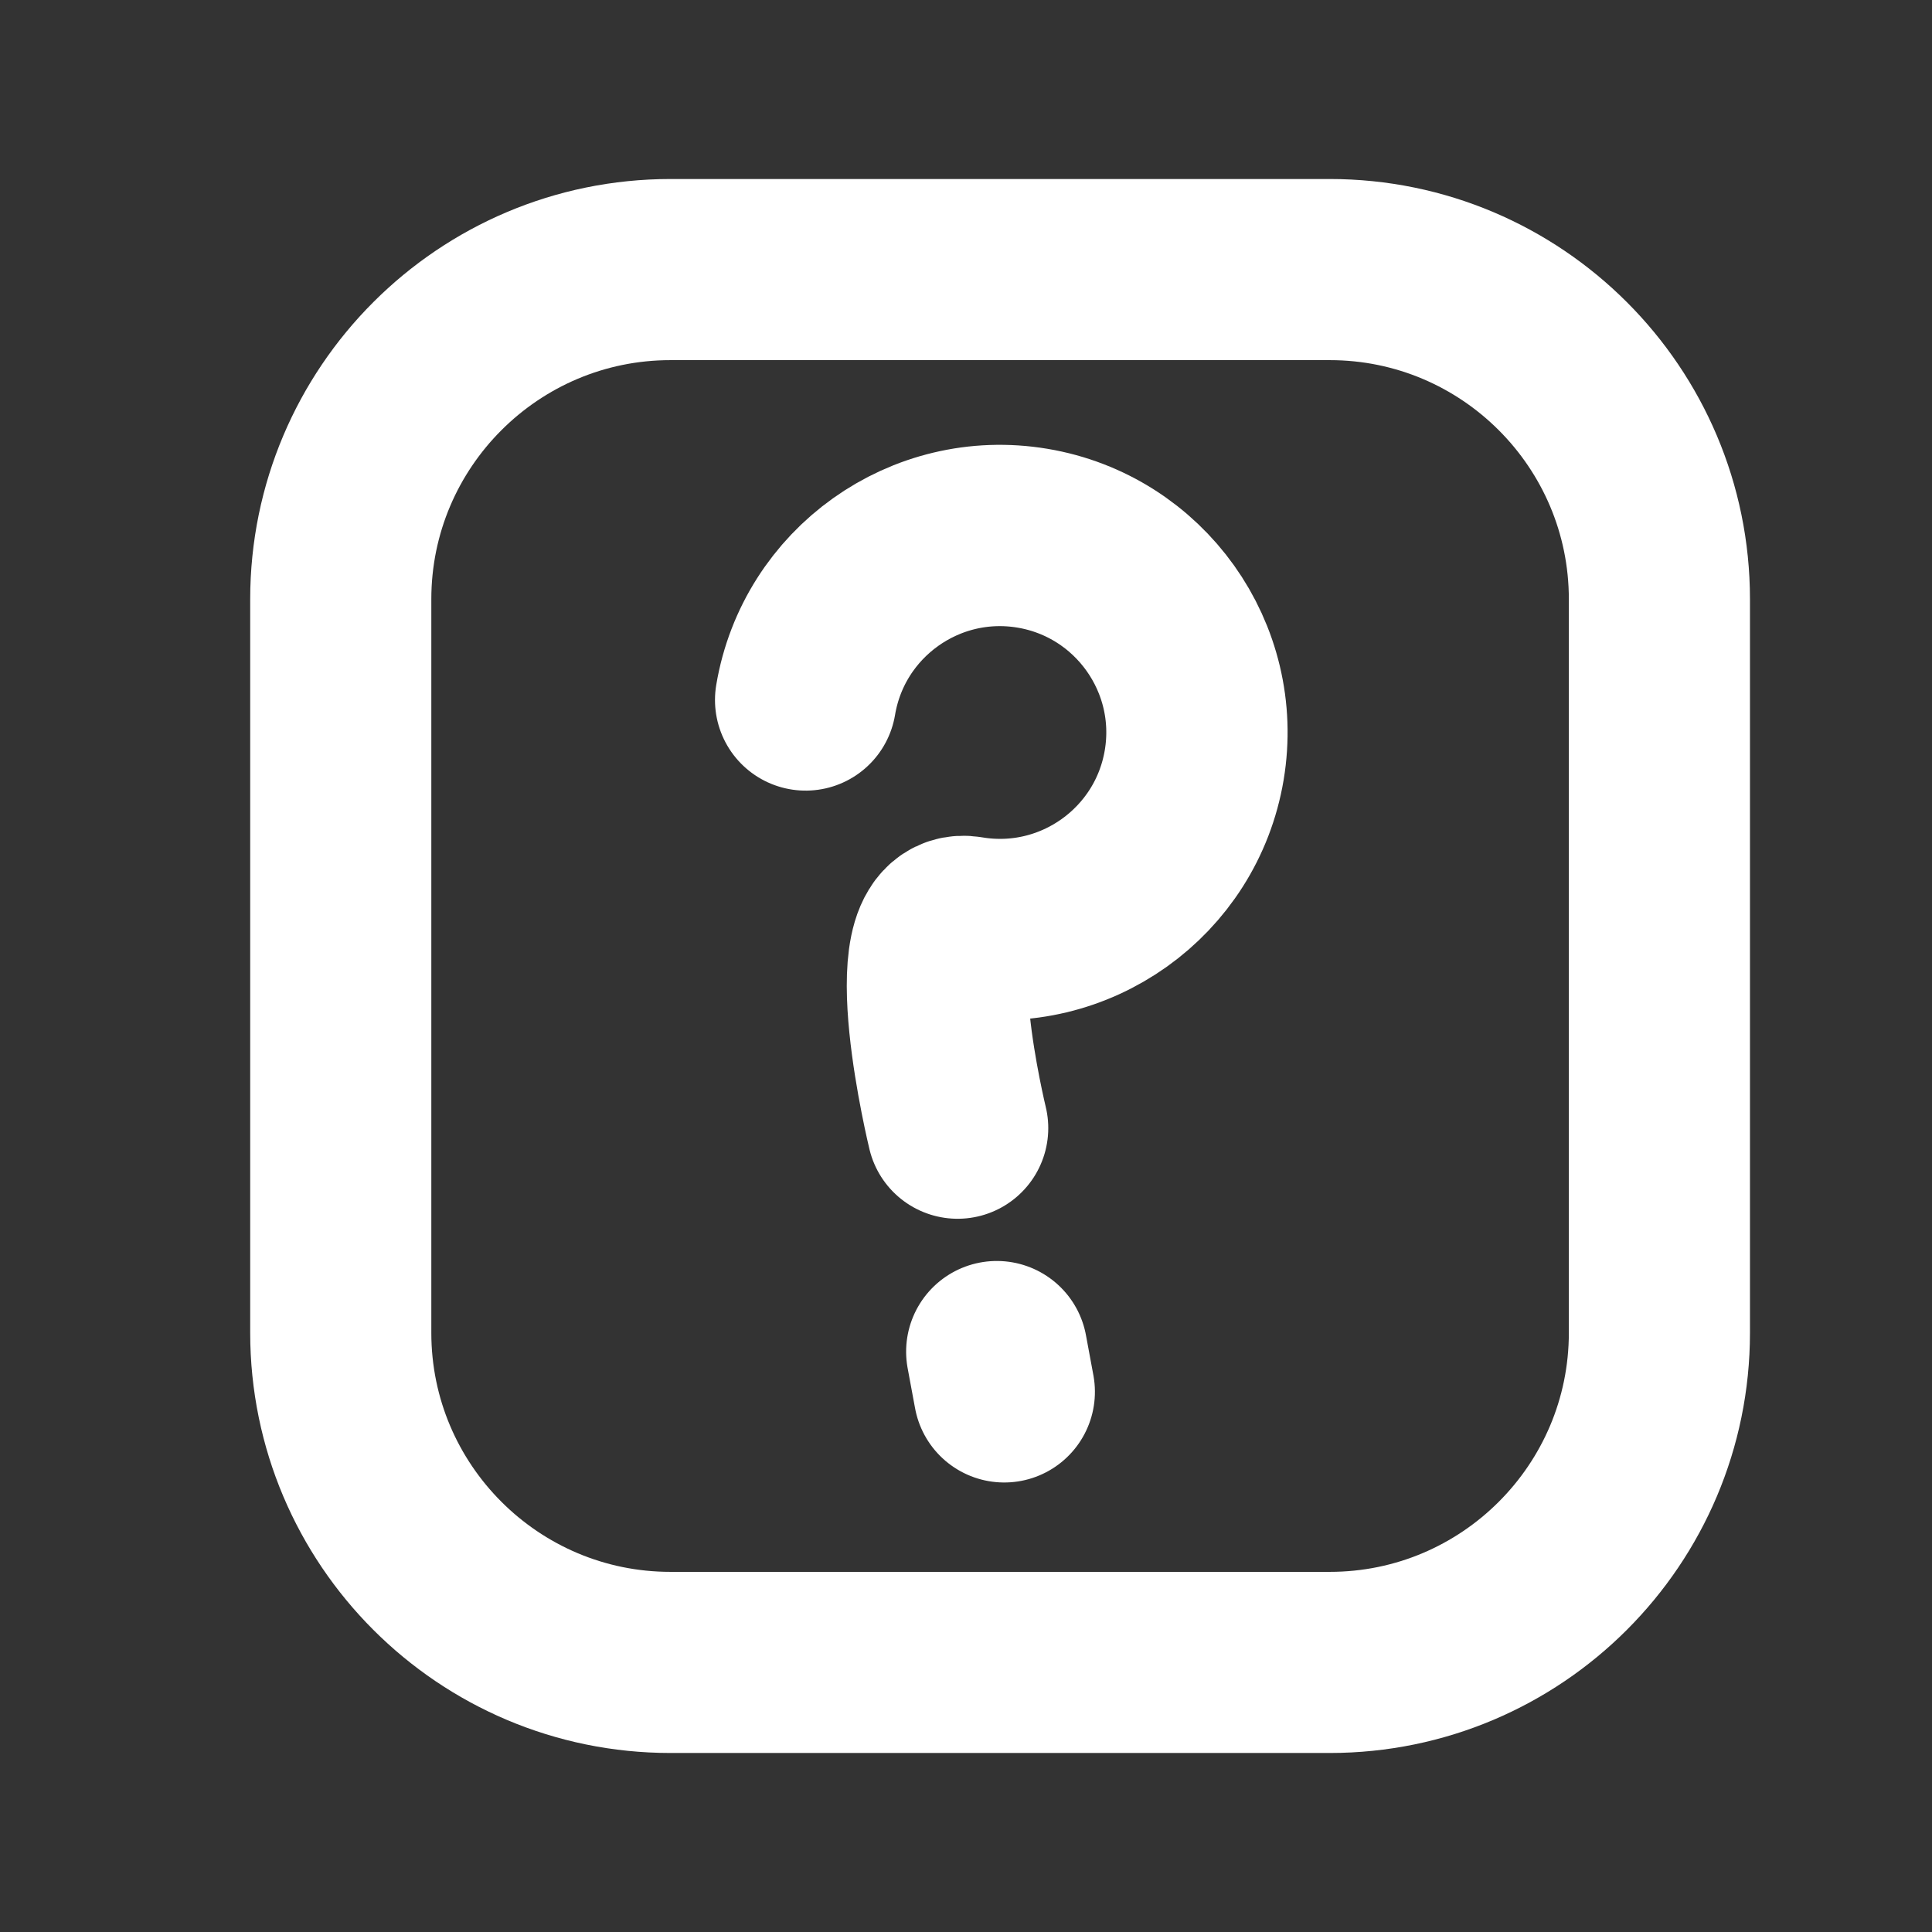 <?xml version="1.0" encoding="UTF-8" standalone="no"?>
<!DOCTYPE svg PUBLIC "-//W3C//DTD SVG 1.1//EN" "http://www.w3.org/Graphics/SVG/1.1/DTD/svg11.dtd">
<svg width="100%" height="100%" viewBox="0 0 32 32" version="1.1" xmlns="http://www.w3.org/2000/svg" xmlns:xlink="http://www.w3.org/1999/xlink" xml:space="preserve" xmlns:serif="http://www.serif.com/" style="fill-rule:evenodd;clip-rule:evenodd;stroke-linecap:round;stroke-linejoin:round;stroke-miterlimit:1.5;">
    <rect x="0" y="0" width="32" height="32" fill="#333333" stroke="none"/>
    <g transform="matrix(1,0,0,1,-32,0)">
        <path d="M59.485,9.925C59.485,6.912 57.039,4.465 54.025,4.465L43.105,4.465C40.091,4.465 37.644,6.912 37.644,9.925L37.644,22.075C37.644,25.088 40.091,27.535 43.105,27.535L54.025,27.535C57.039,27.535 59.485,25.088 59.485,22.075L59.485,9.925Z" style="fill:none;stroke:white;stroke-width:3px;"/>
        <g transform="matrix(0.866,0.145,-0.145,0.866,8.586,-7.34)">
            <path d="M44.849,14.354C44.849,12.303 46.514,10.638 48.565,10.638C50.616,10.638 52.281,12.303 52.281,14.354C52.281,16.405 50.616,18.07 48.565,18.07C47.395,18.07 49.01,21.846 49.01,21.846" style="fill:none;stroke:white;stroke-width:3.42px;"/>
        </g>
        <g transform="matrix(1.216,-0.01,0.01,1.216,-11.942,-4.296)">
            <path d="M49.627,22.899L49.53,22.351" style="fill:none;stroke:white;stroke-width:2.47px;"/>
        </g>
    </g>
</svg>
